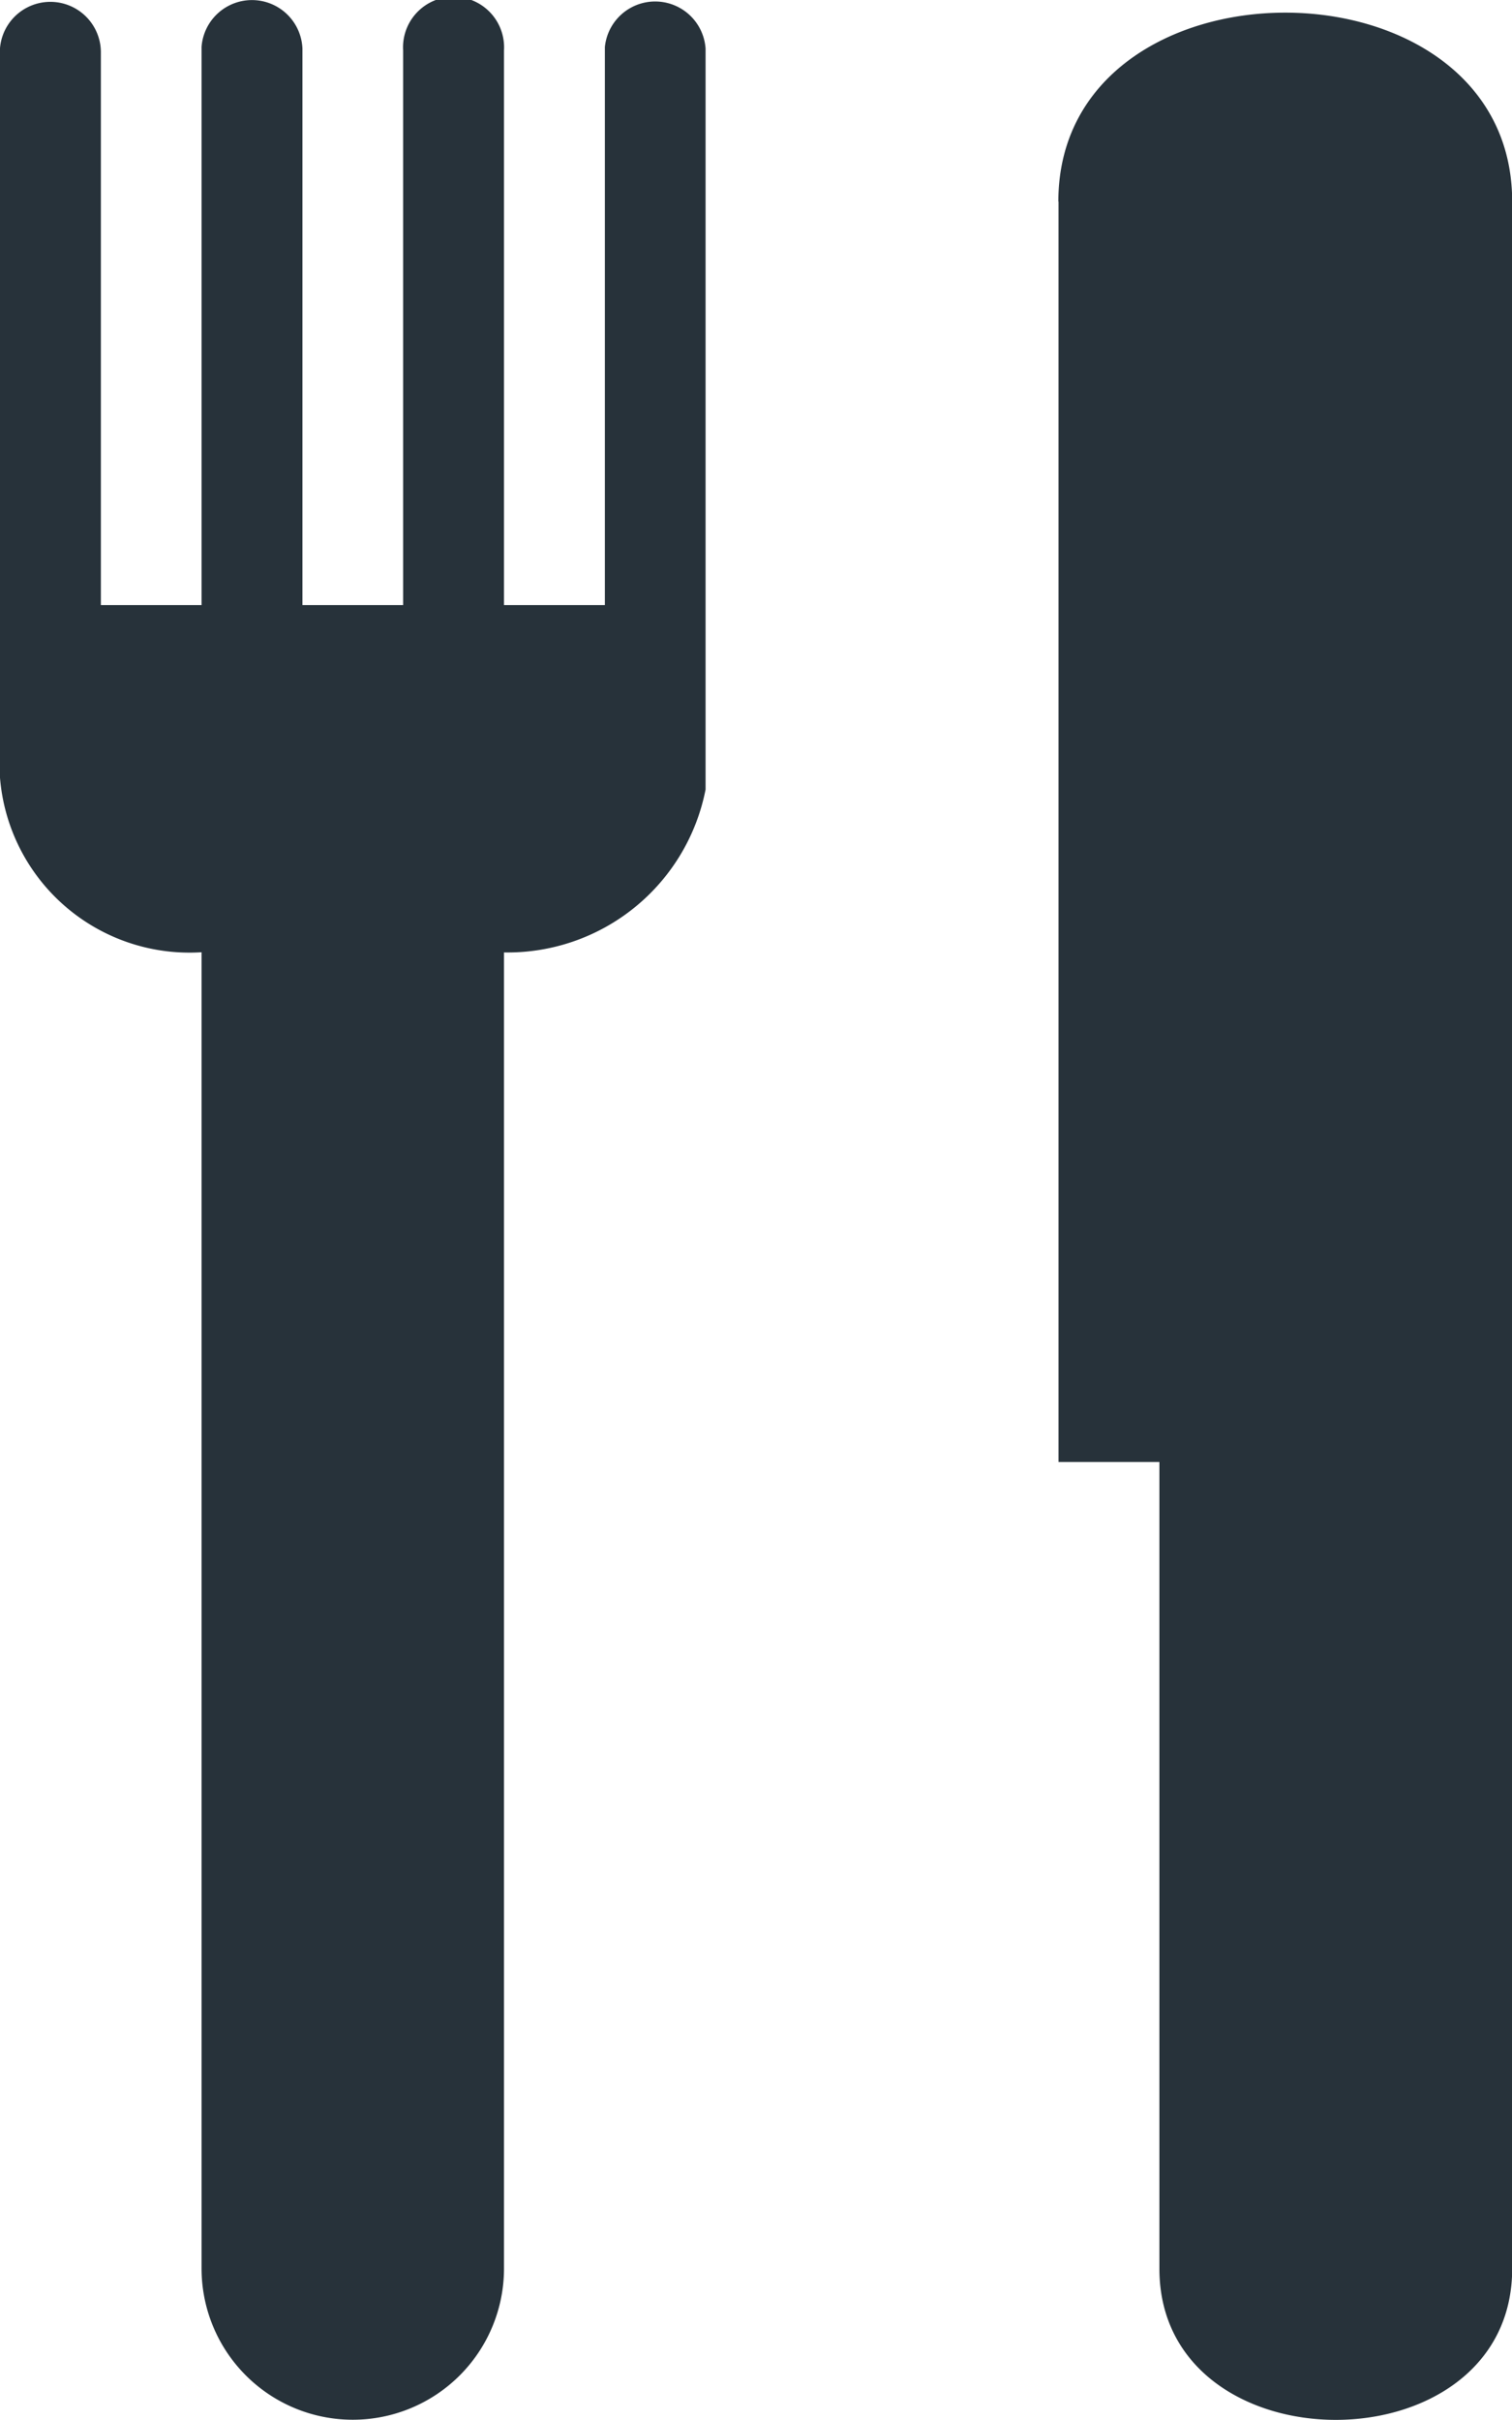 <svg height="13.118" viewBox="0 0 8.199 13.118" width="8.199" xmlns="http://www.w3.org/2000/svg"><path d="M3.28.255V3.28h-.547V.273a.274.274 0 1 0-.547 0V3.28H1.64V.263a.274.274 0 0 0-.547-.009V3.28H.547v-3A.274.274 0 0 0 0 .261v3.955a1.031 1.031 0 0 0 1.093.946v7.135a.82.82 0 1 0 1.64 0V5.163a1.094 1.094 0 0 0 1.093-.883V.263A.274.274 0 0 0 3.28.255zm2.46.838v6.832h.547v4.373c0 1.093 1.913 1.093 1.913 0V1.093c0-1.366-2.461-1.366-2.461 0z" fill="#27323A"/></svg>
